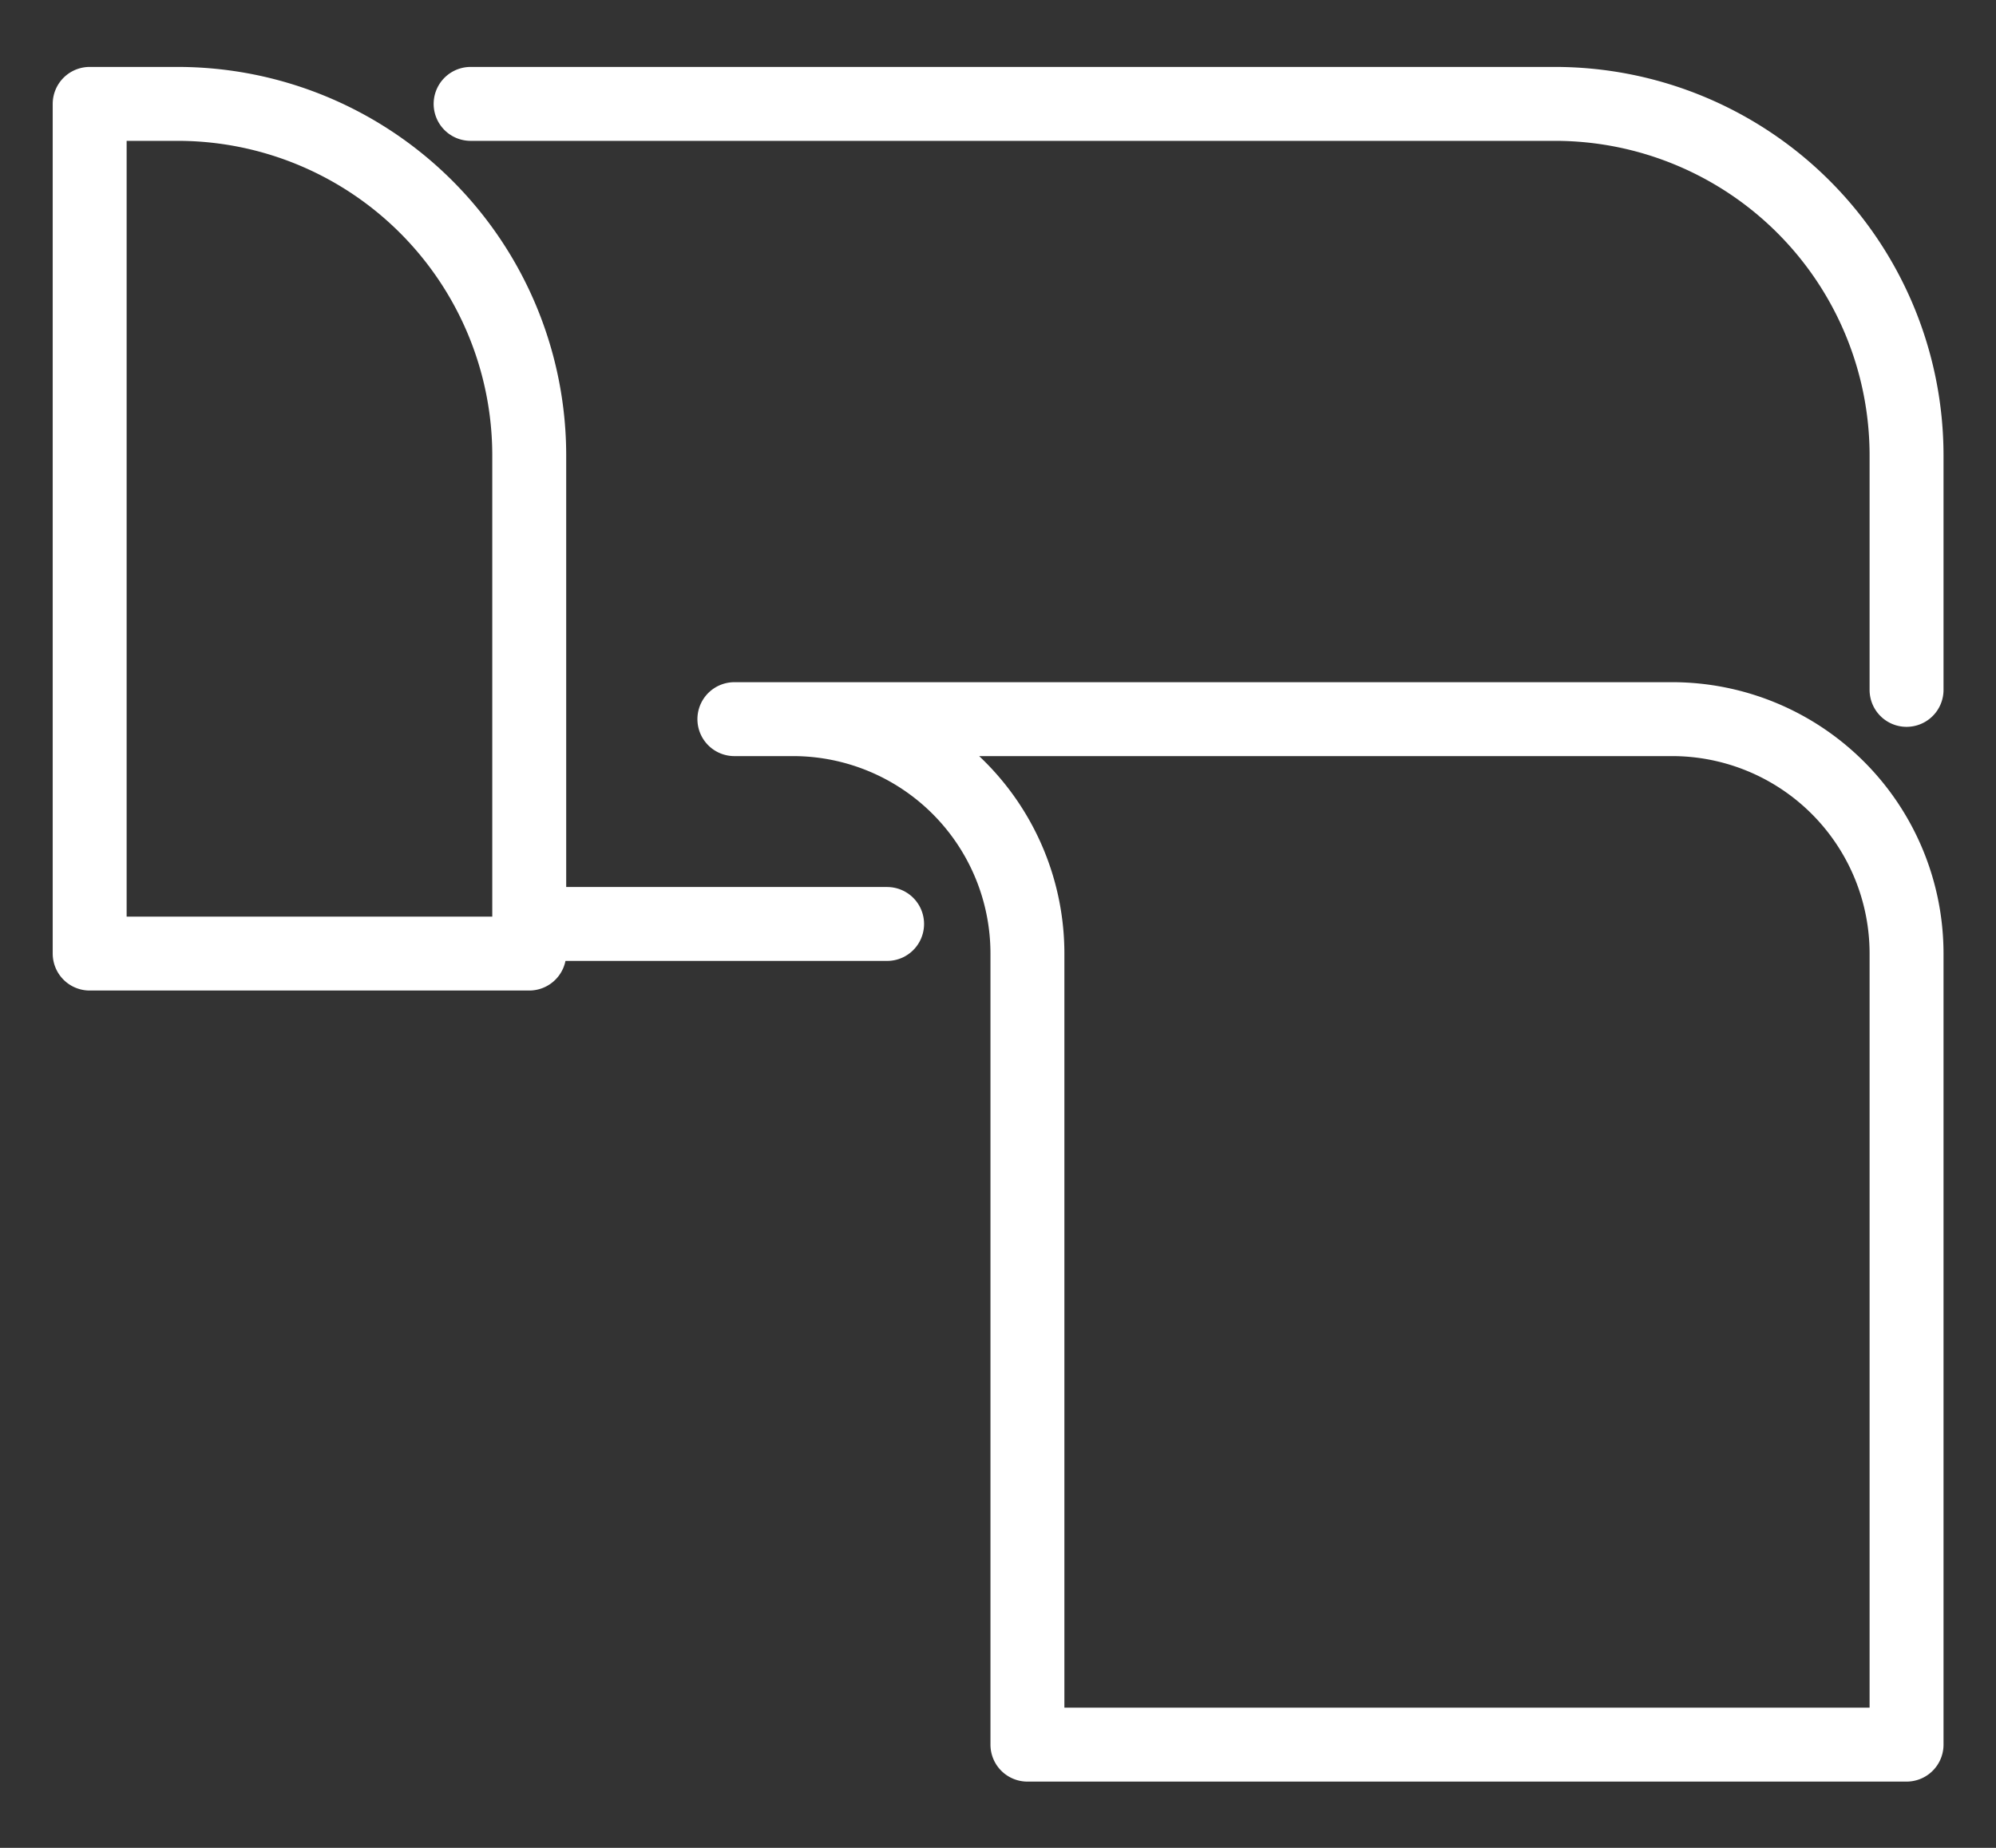 <svg xmlns="http://www.w3.org/2000/svg" xmlns:xlink="http://www.w3.org/1999/xlink" width="54" height="50" viewBox="0 0 54 50"><rect x="0" y="0" width="54" height="50" fill="#333333" stroke="none"/><defs><clipPath id="clip-path"><rect id="Rectangle_636" data-name="Rectangle 636" width="54" height="50" transform="translate(-1.633 -2.384)" fill="none" stroke="#fff" stroke-width="1"></rect></clipPath></defs><g id="Group_1090" data-name="Group 1090" transform="translate(1.633 1.958)"><g id="Group_1089" data-name="Group 1089" transform="translate(0 0.427)" clip-path="url(#clip-path)"><path id="Path_3338" data-name="Path 3338" d="M12.892,23.991H1V1H3.378a9.514,9.514,0,0,1,9.514,9.514Z" transform="translate(-0.207 -0.574)" fill="none" stroke="#fff" stroke-linecap="round" stroke-linejoin="round" stroke-width="2"></path><line id="Line_540" data-name="Line 540" x2="9" transform="translate(13.367 22.616)" fill="none" stroke="#fff" stroke-linecap="round" stroke-linejoin="round" stroke-width="2"></line><path id="Path_3339" data-name="Path 3339" d="M24.586,22a6.343,6.343,0,0,1,6.342,6.342V49.748H54.712V28.342A6.343,6.343,0,0,0,48.37,22H23" transform="translate(-4.765 -4.926)" fill="none" stroke="#fff" stroke-linecap="round" stroke-linejoin="round" stroke-width="2"></path><path id="Path_3340" data-name="Path 3340" d="M52.848,16.856V10.514A9.514,9.514,0,0,0,43.334,1H14" transform="translate(-2.901 -0.574)" fill="none" stroke="#fff" stroke-linecap="round" stroke-linejoin="round" stroke-width="2"></path></g></g></svg>